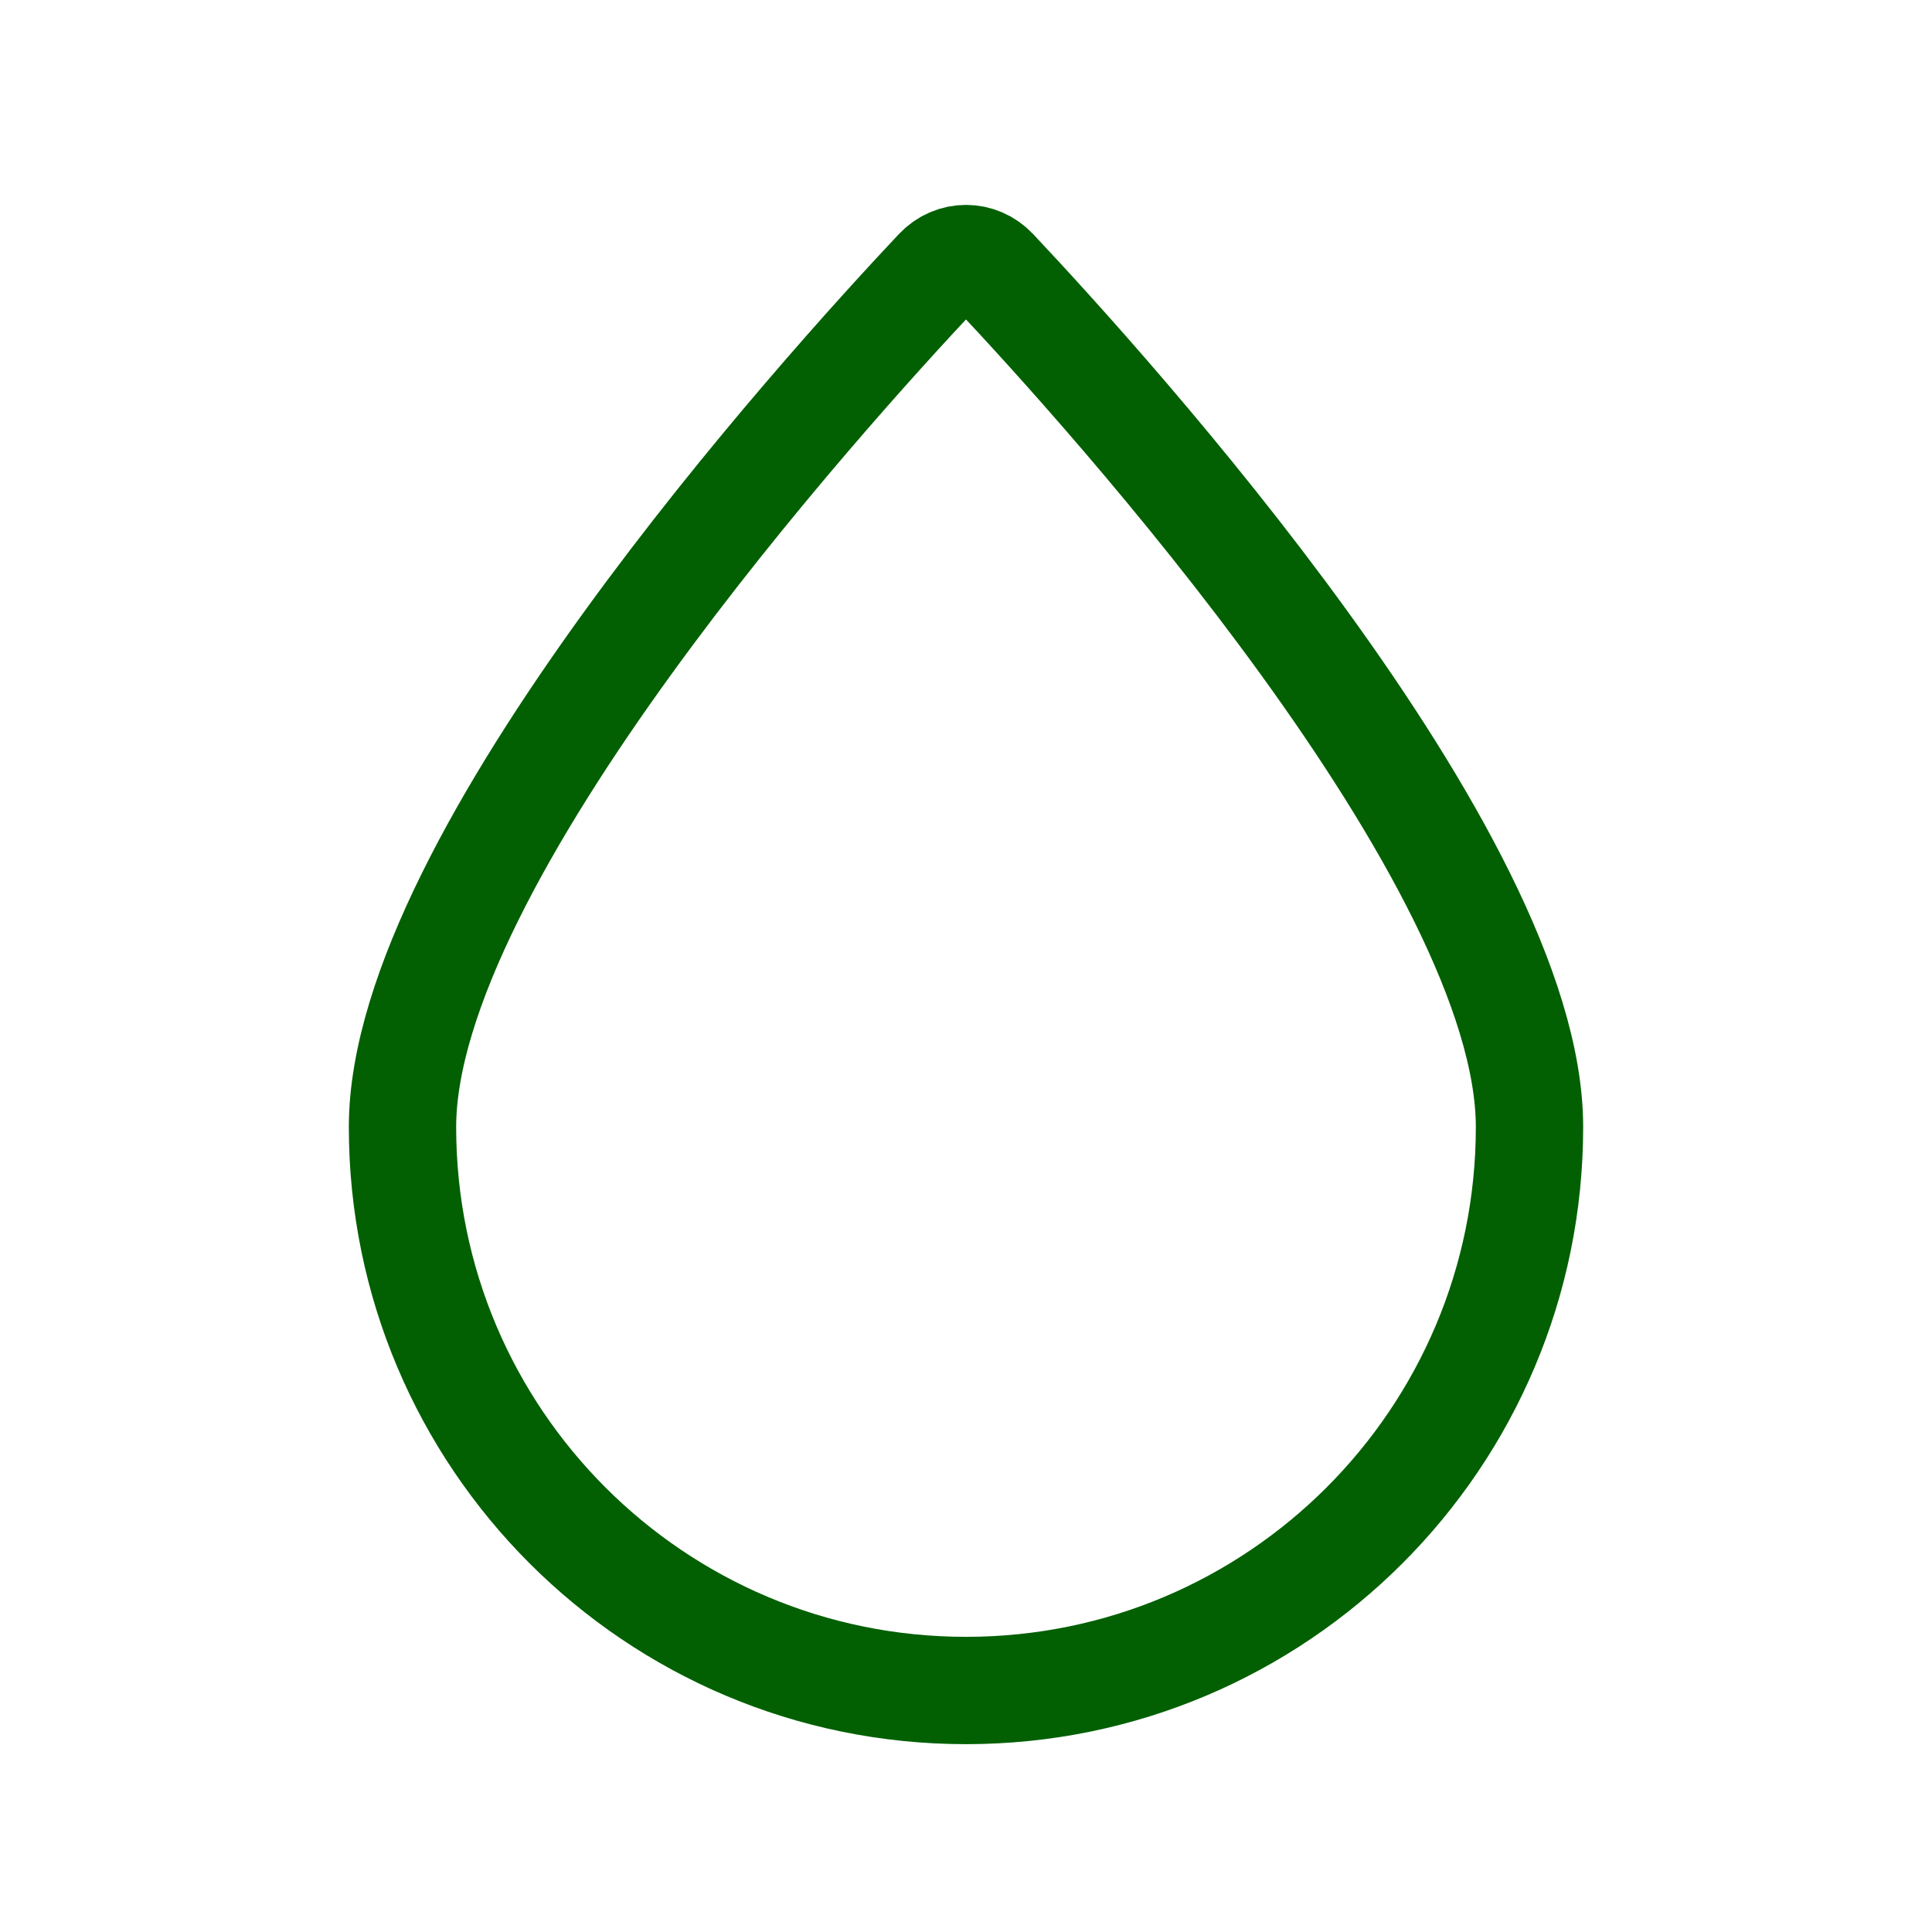 <svg width="90" height="90" viewBox="0 0 90 90" fill="none" xmlns="http://www.w3.org/2000/svg">
<path d="M71.25 52.5C71.25 66.997 59.498 78.75 45 78.75C30.503 78.75 18.75 66.997 18.75 52.5C18.75 39.961 38.387 18.254 43.693 12.618C44.412 11.854 45.588 11.854 46.307 12.618C51.613 18.254 71.25 39.961 71.25 52.5Z" stroke="#026002" stroke-width="5"/>
</svg>
